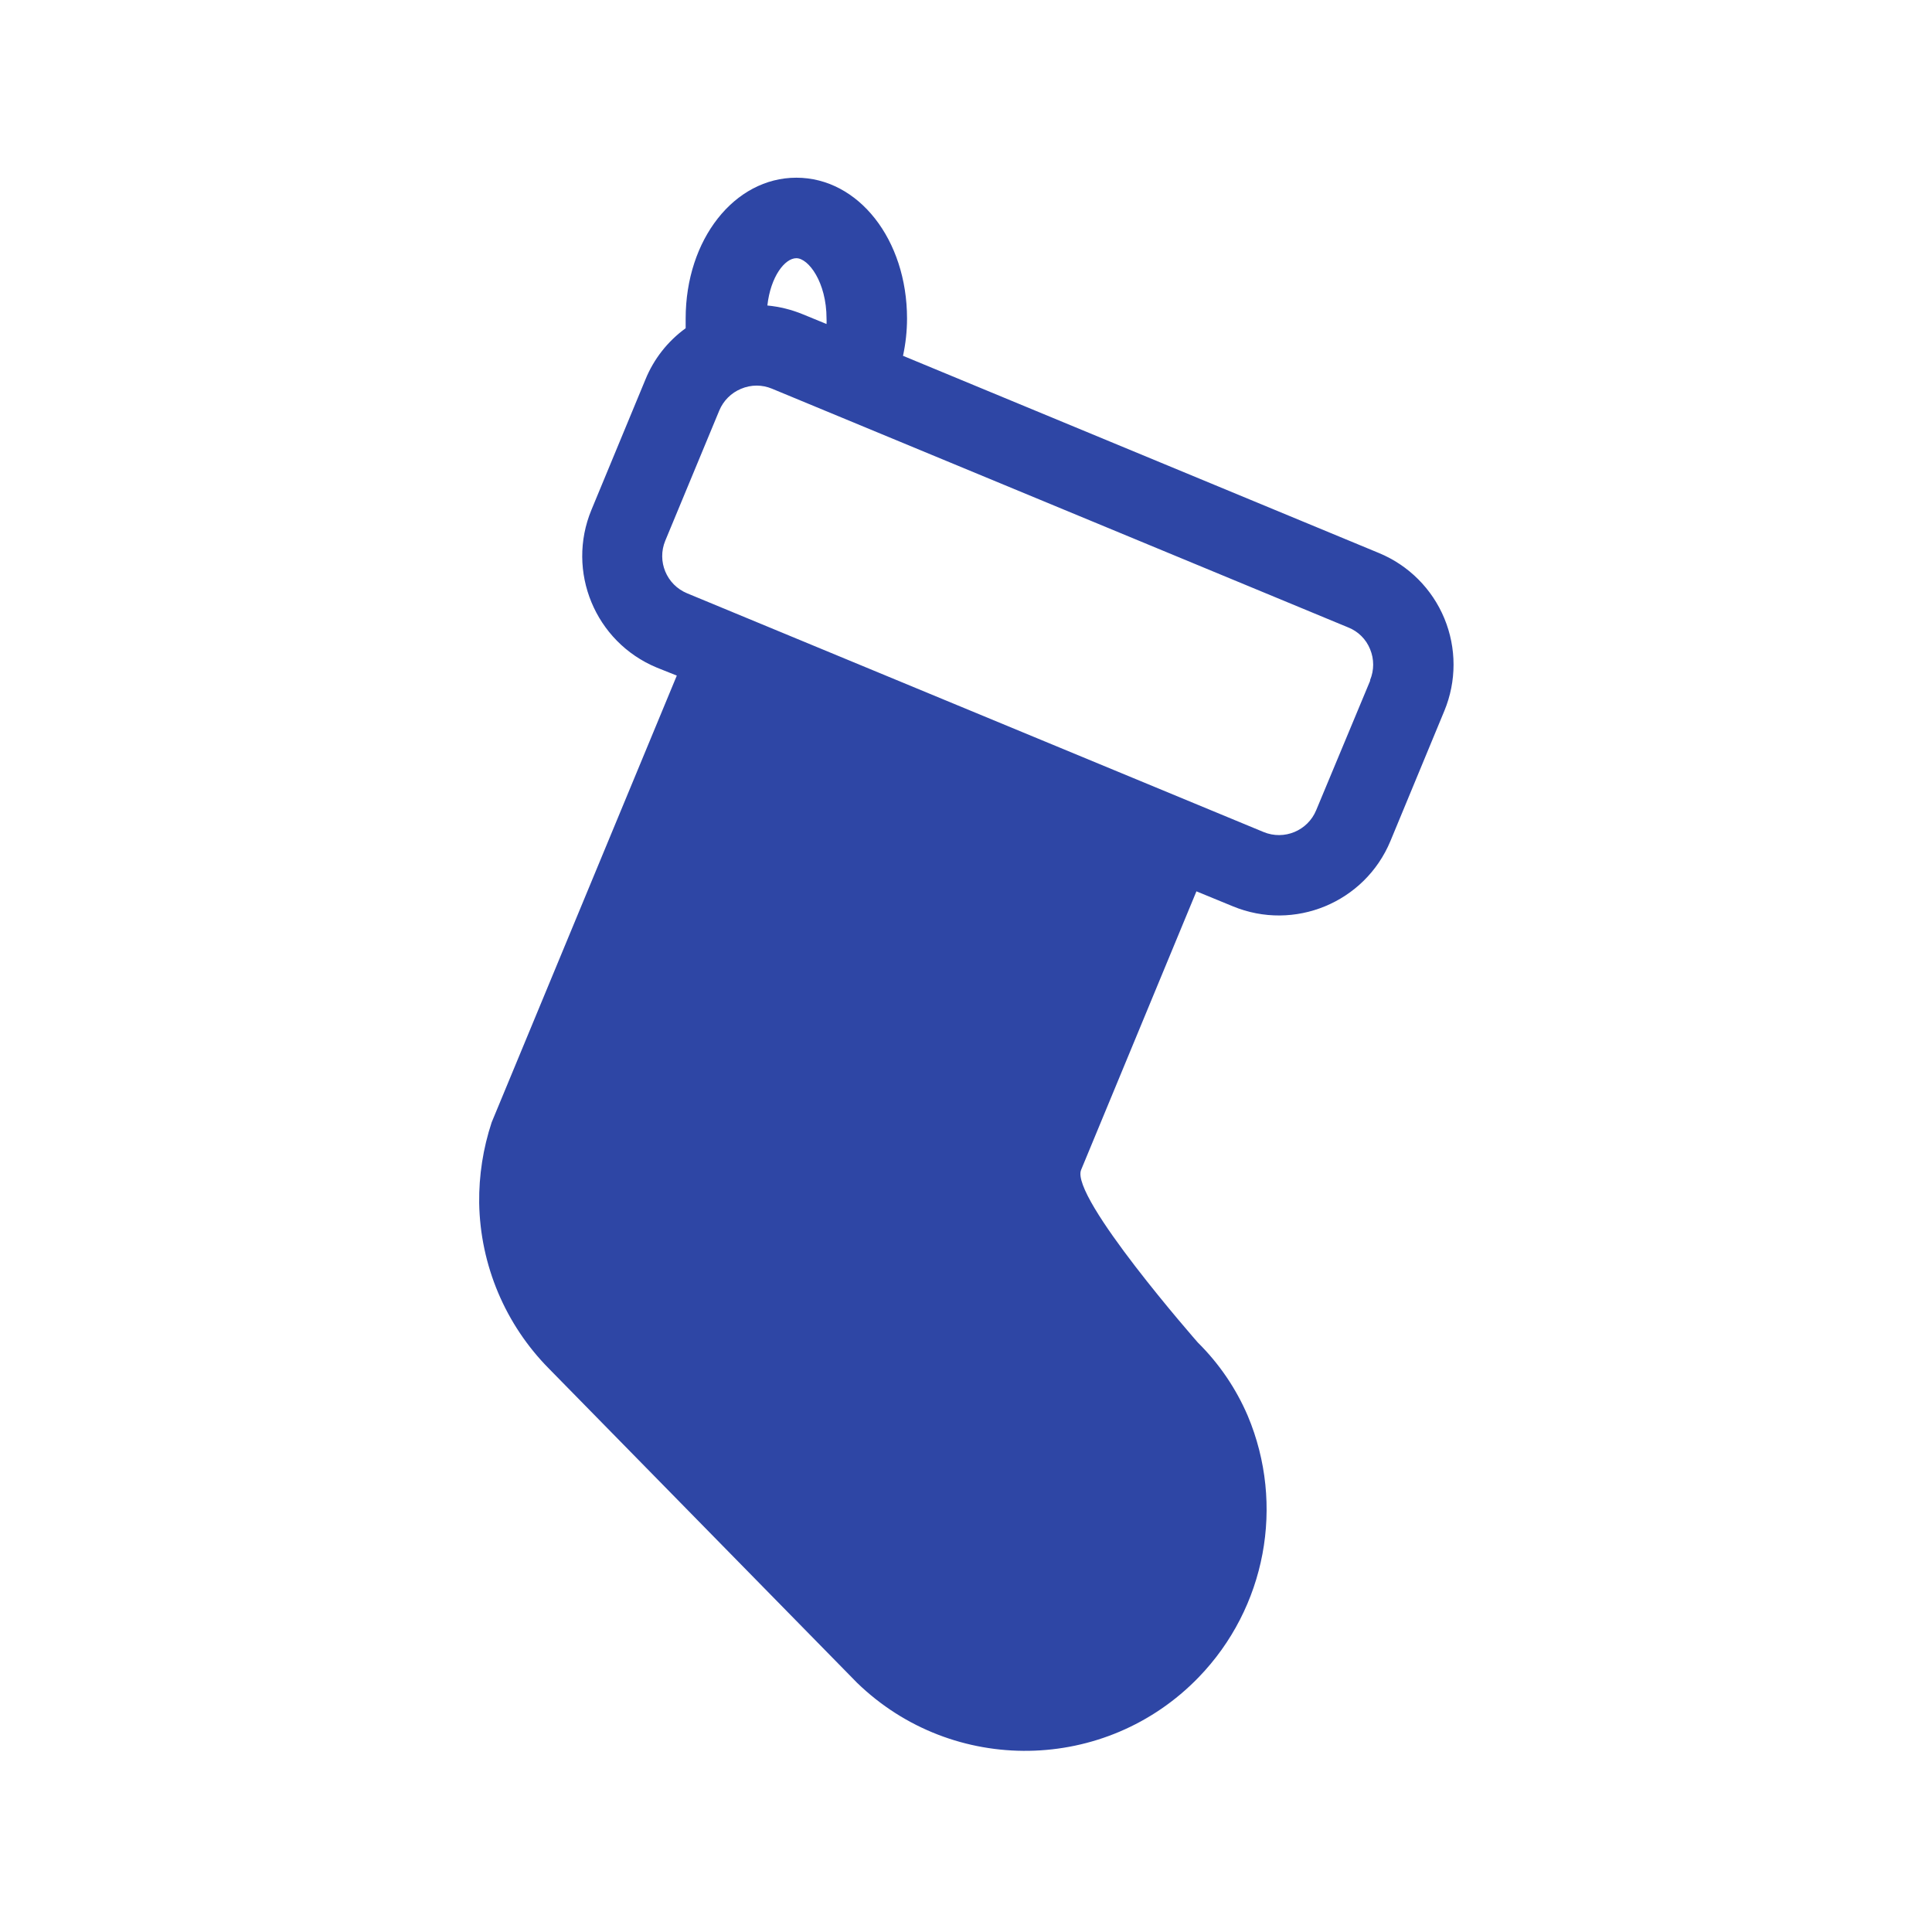 <svg width="96" height="96" xmlns="http://www.w3.org/2000/svg" xmlns:xlink="http://www.w3.org/1999/xlink" xml:space="preserve" overflow="hidden"><g transform="translate(-592 -312)"><path d="M663.77 342.73C663.161 341.258 661.992 340.089 660.52 339.48L636.87 329.68C637.002 329.072 637.069 328.452 637.07 327.83 637.07 323.9 634.65 320.83 631.57 320.83 628.49 320.83 626.07 323.9 626.07 327.83 626.07 327.99 626.07 328.15 626.07 328.31 625.178 328.956 624.485 329.839 624.07 330.86L621.39 337.33C620.121 340.39 621.571 343.899 624.63 345.17L625.63 345.57 616.43 367.77C616.004 369.06 615.794 370.412 615.81 371.77 615.862 374.866 617.109 377.822 619.29 380.02 619.29 380.02 619.29 380.02 619.29 380.02L634.59 395.62C639.351 400.23 646.948 400.107 651.558 395.346 654.901 391.893 655.862 386.78 654 382.35 653.416 380.988 652.574 379.752 651.52 378.71 651.52 378.71 645.16 371.47 645.72 370.13L651.45 356.29 653.25 357.03C656.31 358.299 659.819 356.849 661.09 353.79L663.77 347.32C664.378 345.85 664.378 344.199 663.77 342.73ZM631.57 324.83C632.17 324.83 633.07 326.02 633.07 327.83 633.075 327.92 633.075 328.01 633.07 328.1L631.9 327.62C631.335 327.386 630.739 327.238 630.13 327.18 630.29 325.74 631 324.83 631.57 324.83ZM660.08 345.83 657.4 352.26C656.977 353.281 655.808 353.765 654.787 353.343 654.785 353.342 654.782 353.341 654.78 353.34L626.14 341.48C625.119 341.057 624.635 339.888 625.057 338.867 625.058 338.865 625.059 338.862 625.06 338.86L627.74 332.4C627.943 331.911 628.331 331.523 628.82 331.32 629.067 331.215 629.332 331.16 629.6 331.16 629.857 331.161 630.112 331.212 630.35 331.31L659 343.18C659.492 343.377 659.883 343.767 660.08 344.26 660.283 344.75 660.283 345.3 660.08 345.79Z" fill="#2E46A5"/></g></svg>